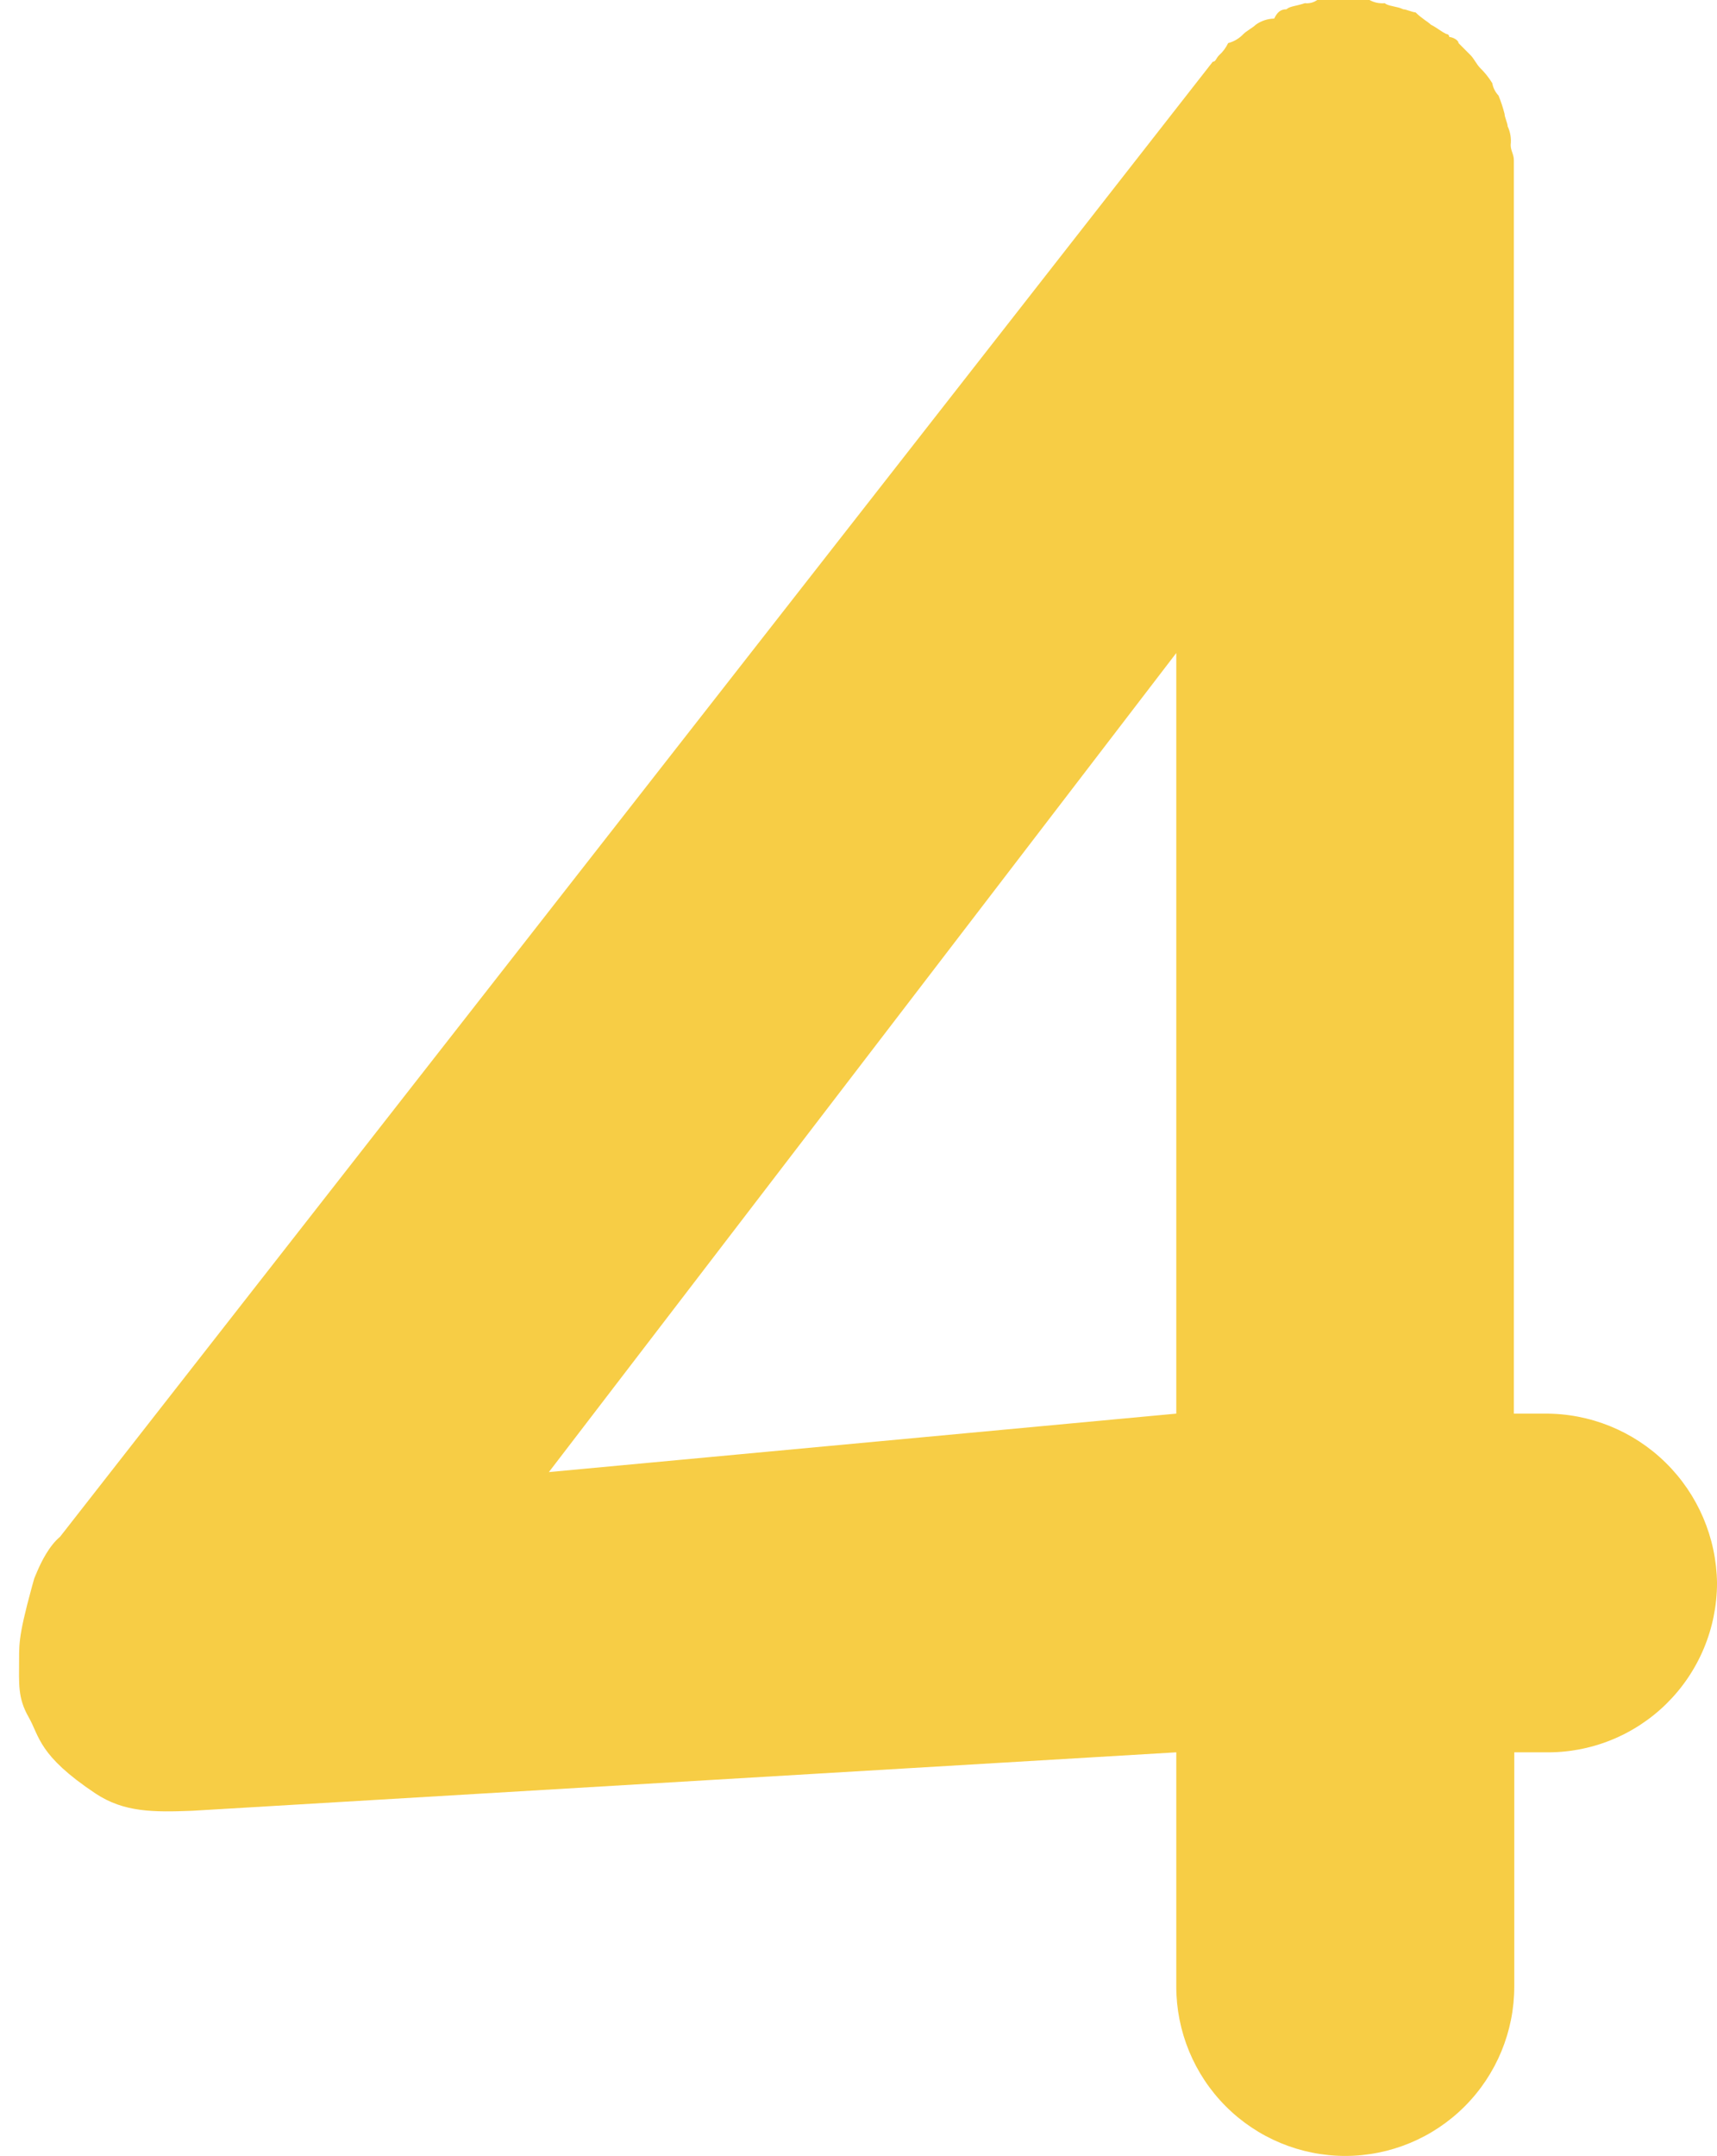 <?xml version="1.0" encoding="UTF-8"?> <svg xmlns="http://www.w3.org/2000/svg" width="90" height="113" viewBox="0 0 90 113" fill="none"> <path d="M90.001 82.973C89.999 84.152 89.763 85.319 89.308 86.405C88.852 87.492 88.185 88.477 87.346 89.303C86.506 90.129 85.511 90.779 84.419 91.215C83.327 91.652 82.159 91.866 80.983 91.846H79.374V104.12C79.374 106.475 78.44 108.734 76.779 110.399C75.118 112.064 72.865 113 70.515 113C68.166 113 65.913 112.064 64.251 110.399C62.59 108.734 61.657 106.475 61.657 104.12V91.846L10.069 94.91C8.066 94.986 6.5 95 5 94C2 92 2.081 91.014 1.5 90C0.919 88.986 1.001 88.237 1.001 87C1 86 1 85.5 2.001 82C1.489 83.942 2.001 81.5 3.146 80.55L63.571 3.234C63.73 3.234 63.73 3.074 63.889 2.907C64.093 2.726 64.258 2.506 64.375 2.26C64.683 2.179 64.962 2.013 65.18 1.78C65.339 1.621 65.665 1.453 65.825 1.294C66.107 1.093 66.443 0.981 66.789 0.974C66.949 0.647 67.115 0.487 67.434 0.487C67.594 0.327 67.92 0.327 68.398 0.167C68.627 0.193 68.856 0.133 69.044 0H71.784C72.029 0.135 72.31 0.193 72.588 0.167C72.748 0.327 73.234 0.327 73.553 0.487C73.712 0.487 74.038 0.647 74.198 0.647C74.524 0.974 74.843 1.134 75.002 1.294C75.321 1.453 75.488 1.621 75.807 1.78C75.828 1.78 75.849 1.785 75.868 1.793C75.888 1.801 75.905 1.812 75.92 1.827C75.935 1.842 75.946 1.86 75.954 1.879C75.963 1.898 75.967 1.919 75.967 1.94C76.133 1.94 76.452 2.1 76.452 2.26L77.097 2.907C77.257 3.074 77.416 3.394 77.576 3.554C77.824 3.794 78.04 4.065 78.221 4.36C78.264 4.603 78.377 4.828 78.547 5.007C78.676 5.321 78.783 5.644 78.866 5.973C78.866 6.141 79.026 6.46 79.026 6.62C79.169 6.923 79.224 7.261 79.185 7.594C79.185 7.914 79.352 8.073 79.352 8.401V74.093H80.961C83.333 74.076 85.615 75 87.308 76.664C89.002 78.328 89.97 80.596 90.001 82.973ZM61.657 34.227L28.771 77.157L61.657 74.093V34.227Z" fill="#F7CD45"></path> </svg> 